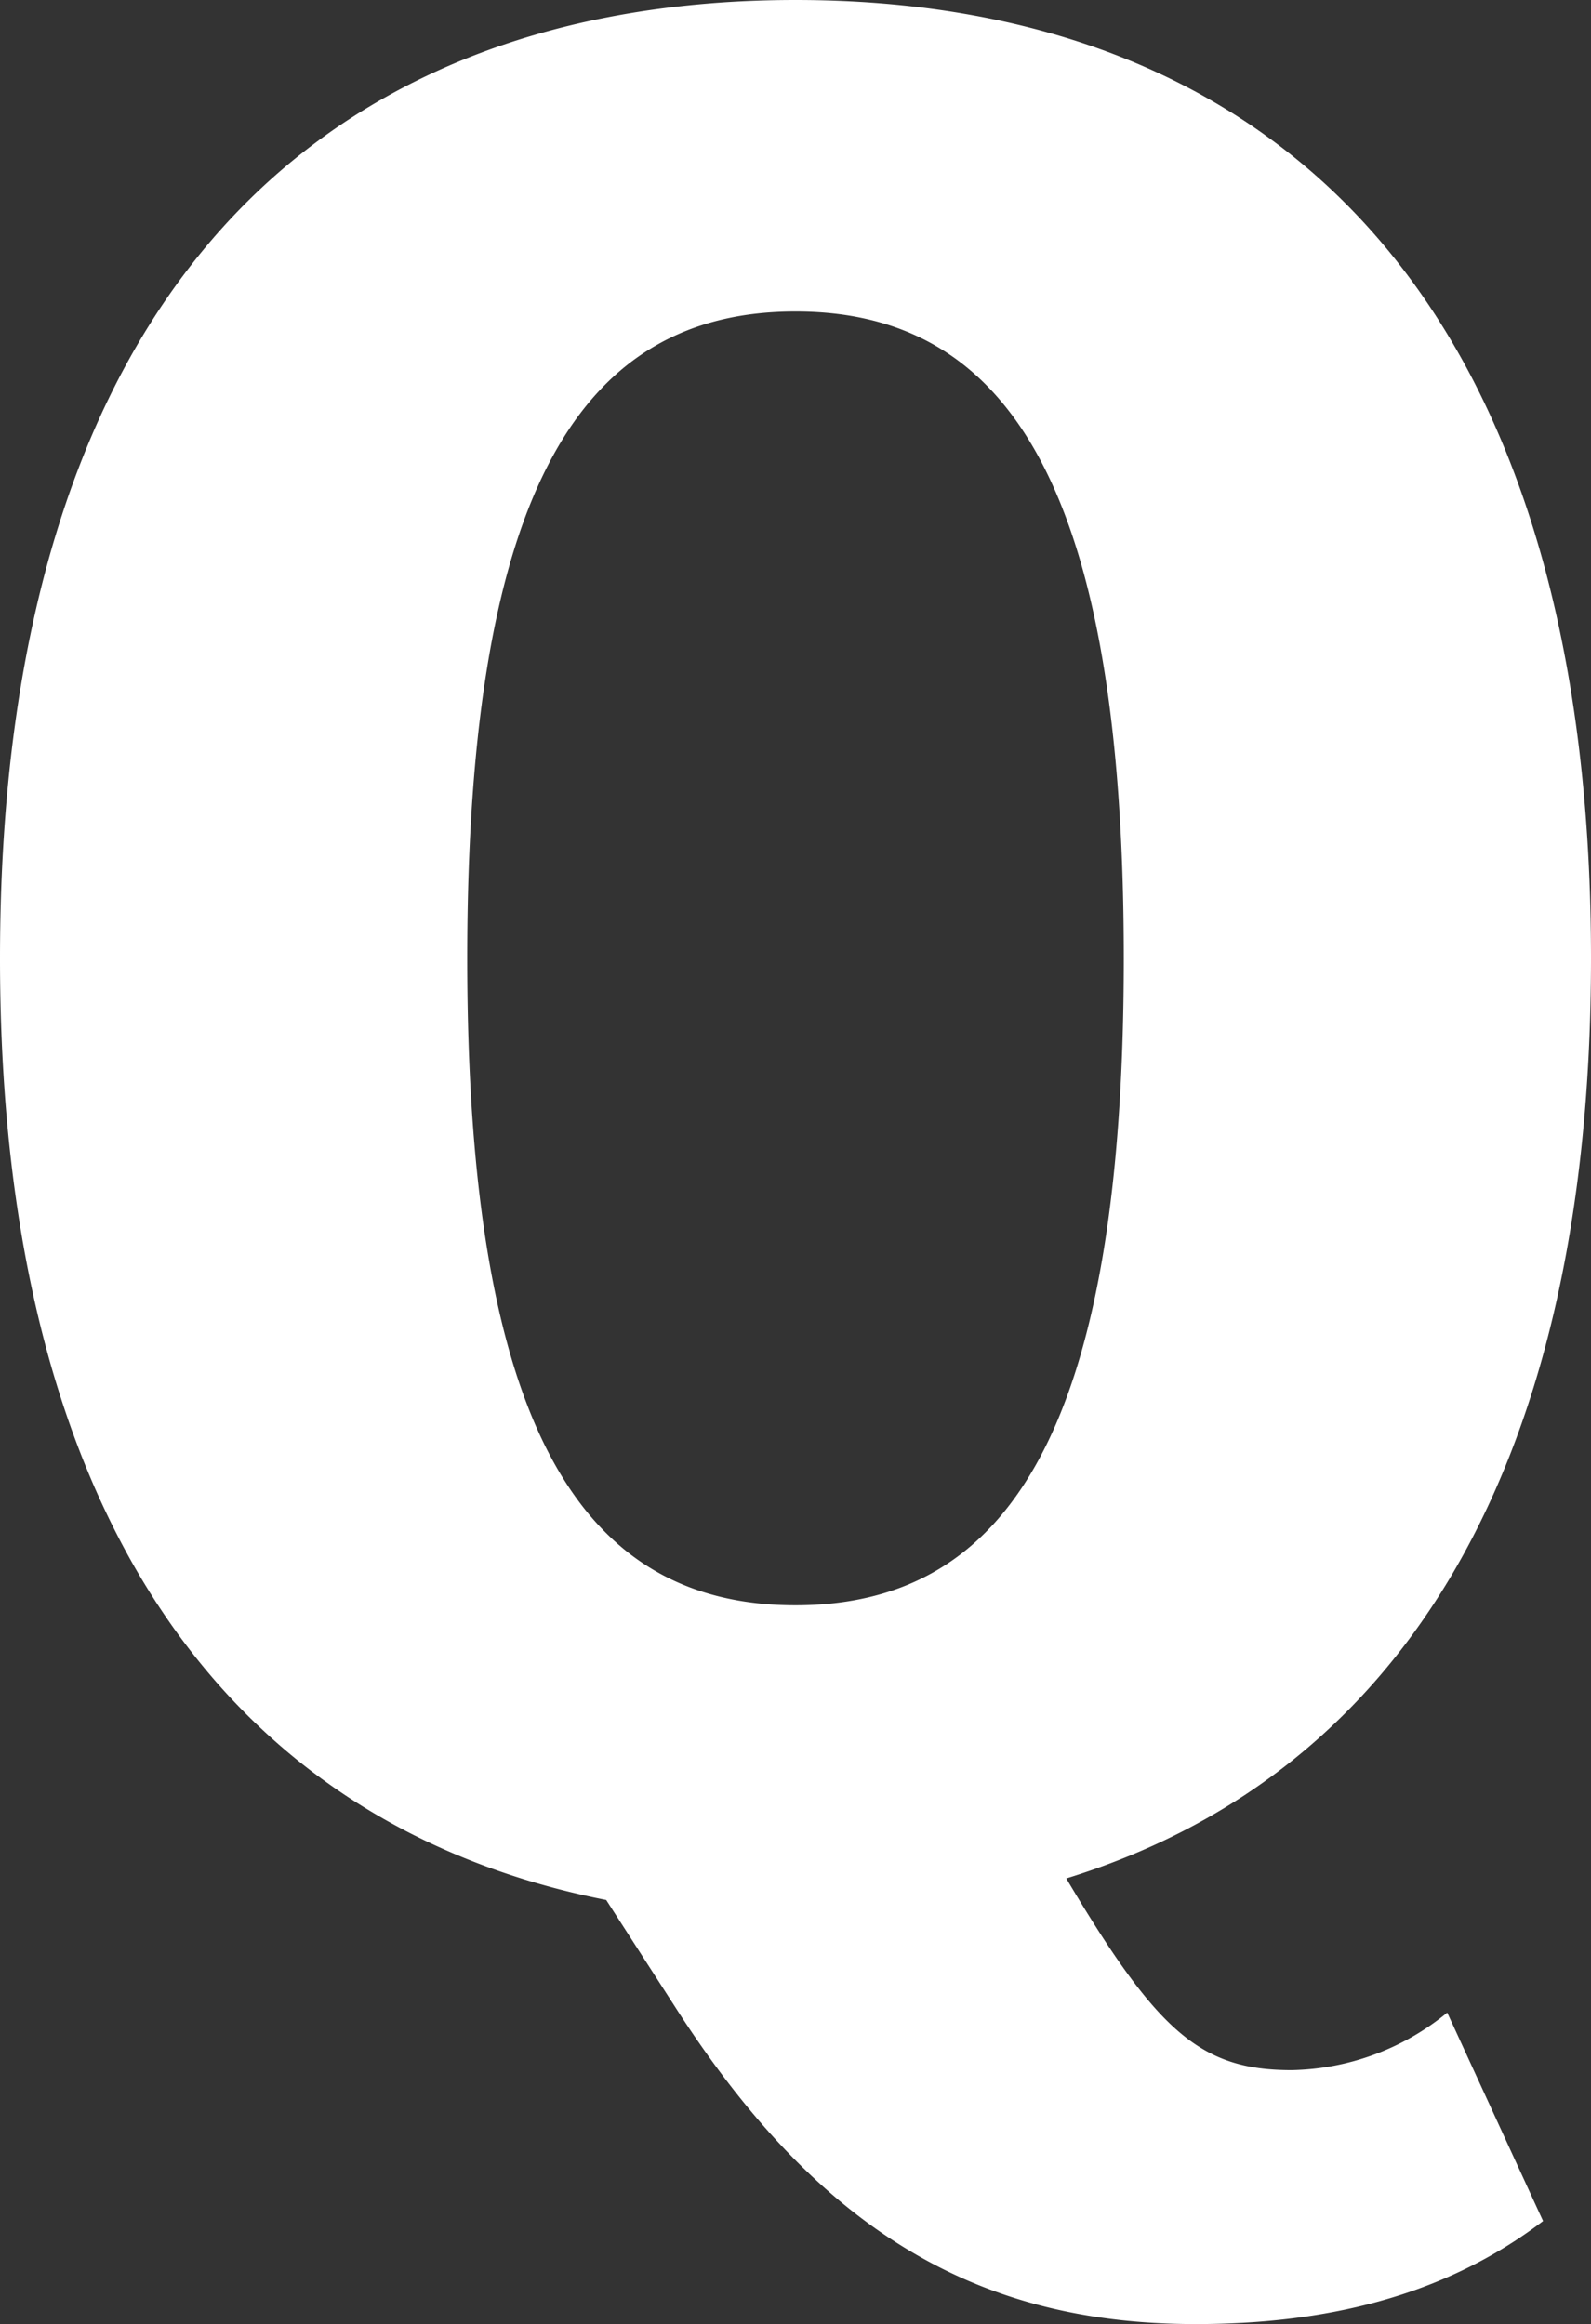 <svg xmlns="http://www.w3.org/2000/svg" width="53.12" height="77.6" viewBox="0 0 53.12 77.6">
  <rect x="0" y="0" width="53.12" height="77.6" fill="#333333" stroke="none"/>
  <path id="icon_q" d="M25.76,3.84C30.64,11.44,36,14.4,43.12,14.4c4.24,0,8.24-.88,11.6-3.44L51.52,4a8.4,8.4,0,0,1-5.2,1.92c-3.04,0-4.48-1.28-7.52-6.4C49.44-3.76,56.32-13.44,56.32-31.2c0-22.4-10.96-32-26.56-32S3.2-53.6,3.2-31.2C3.2-12,11.28-2.16,23.44.24Zm4-56.64c7.04,0,10.96,5.76,10.96,21.6S36.8-9.6,29.76-9.6,18.8-15.36,18.8-31.2,22.72-52.8,29.76-52.8Z" transform="translate(-3.2 63.2)" fill="#fff"/>
</svg>
